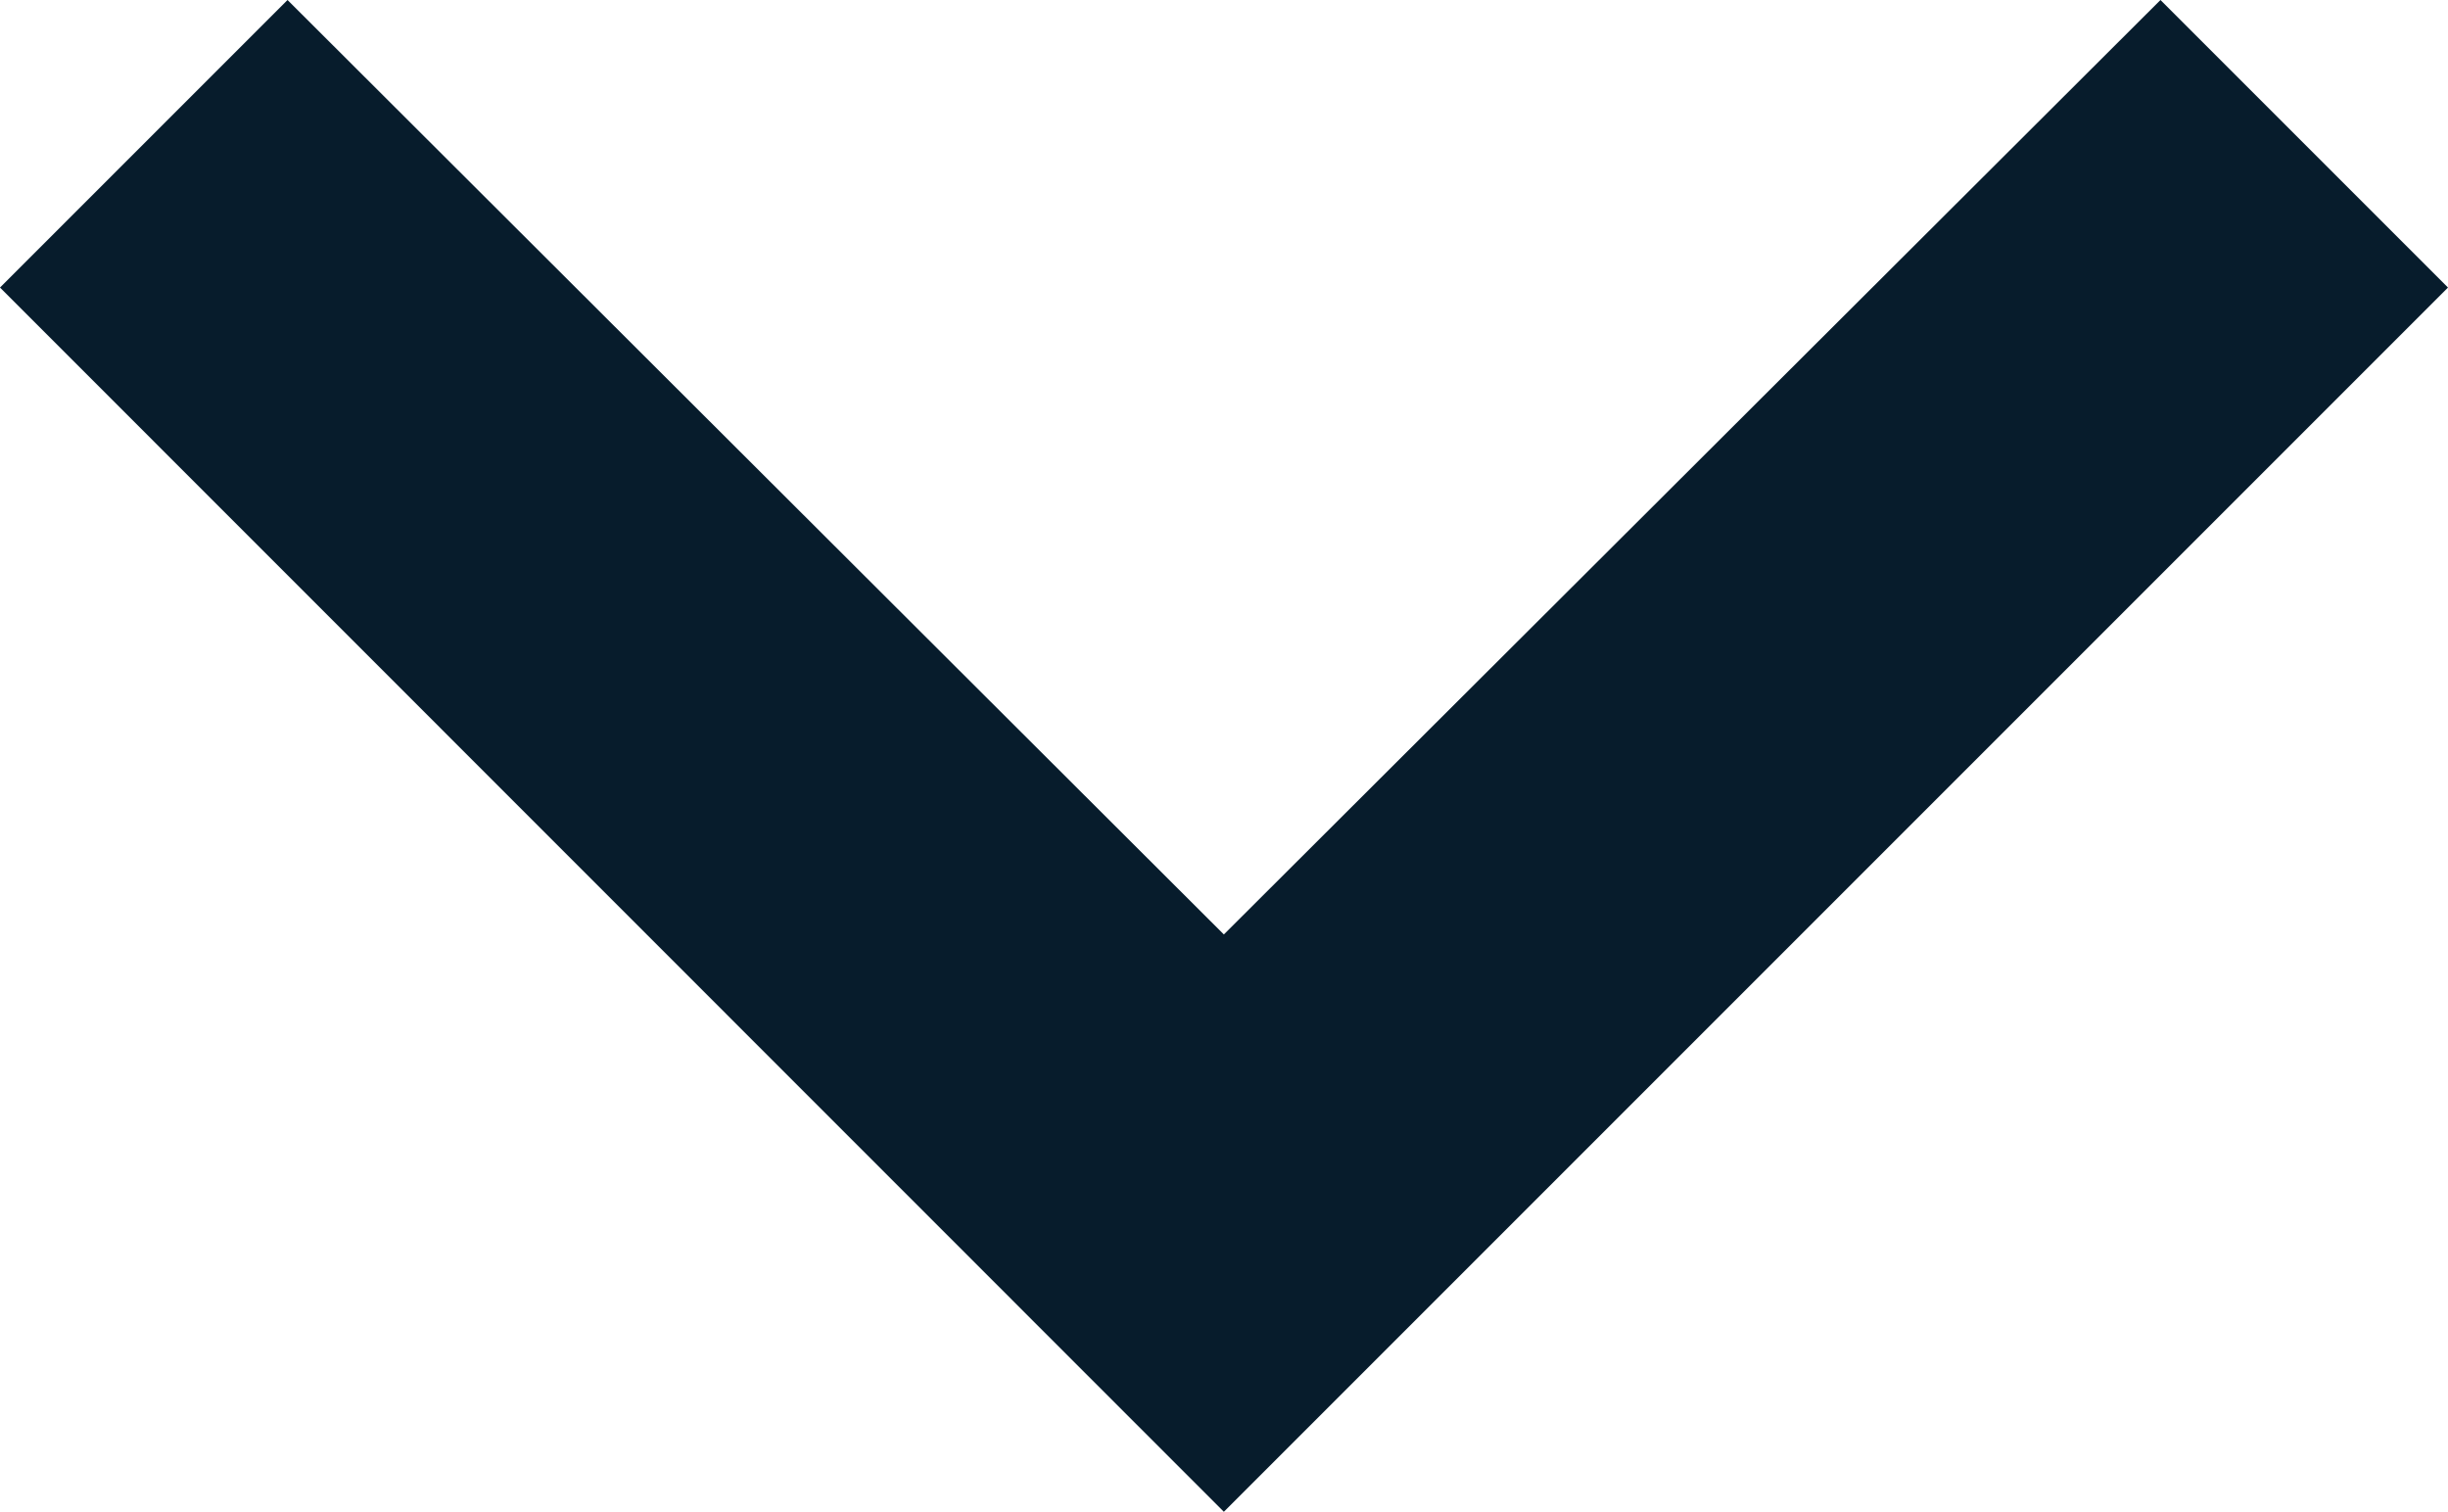 <svg xmlns="http://www.w3.org/2000/svg" width="8.761" height="5.41" viewBox="0 0 8.761 5.41">
  <path id="ic_expand_more_24px" d="M7.732,5.41,4.381,2.066,1.029,5.41,0,4.381,4.381,0,8.761,4.381Z" transform="translate(8.761 5.41) rotate(180)" fill="#071c2c"/>
</svg>
